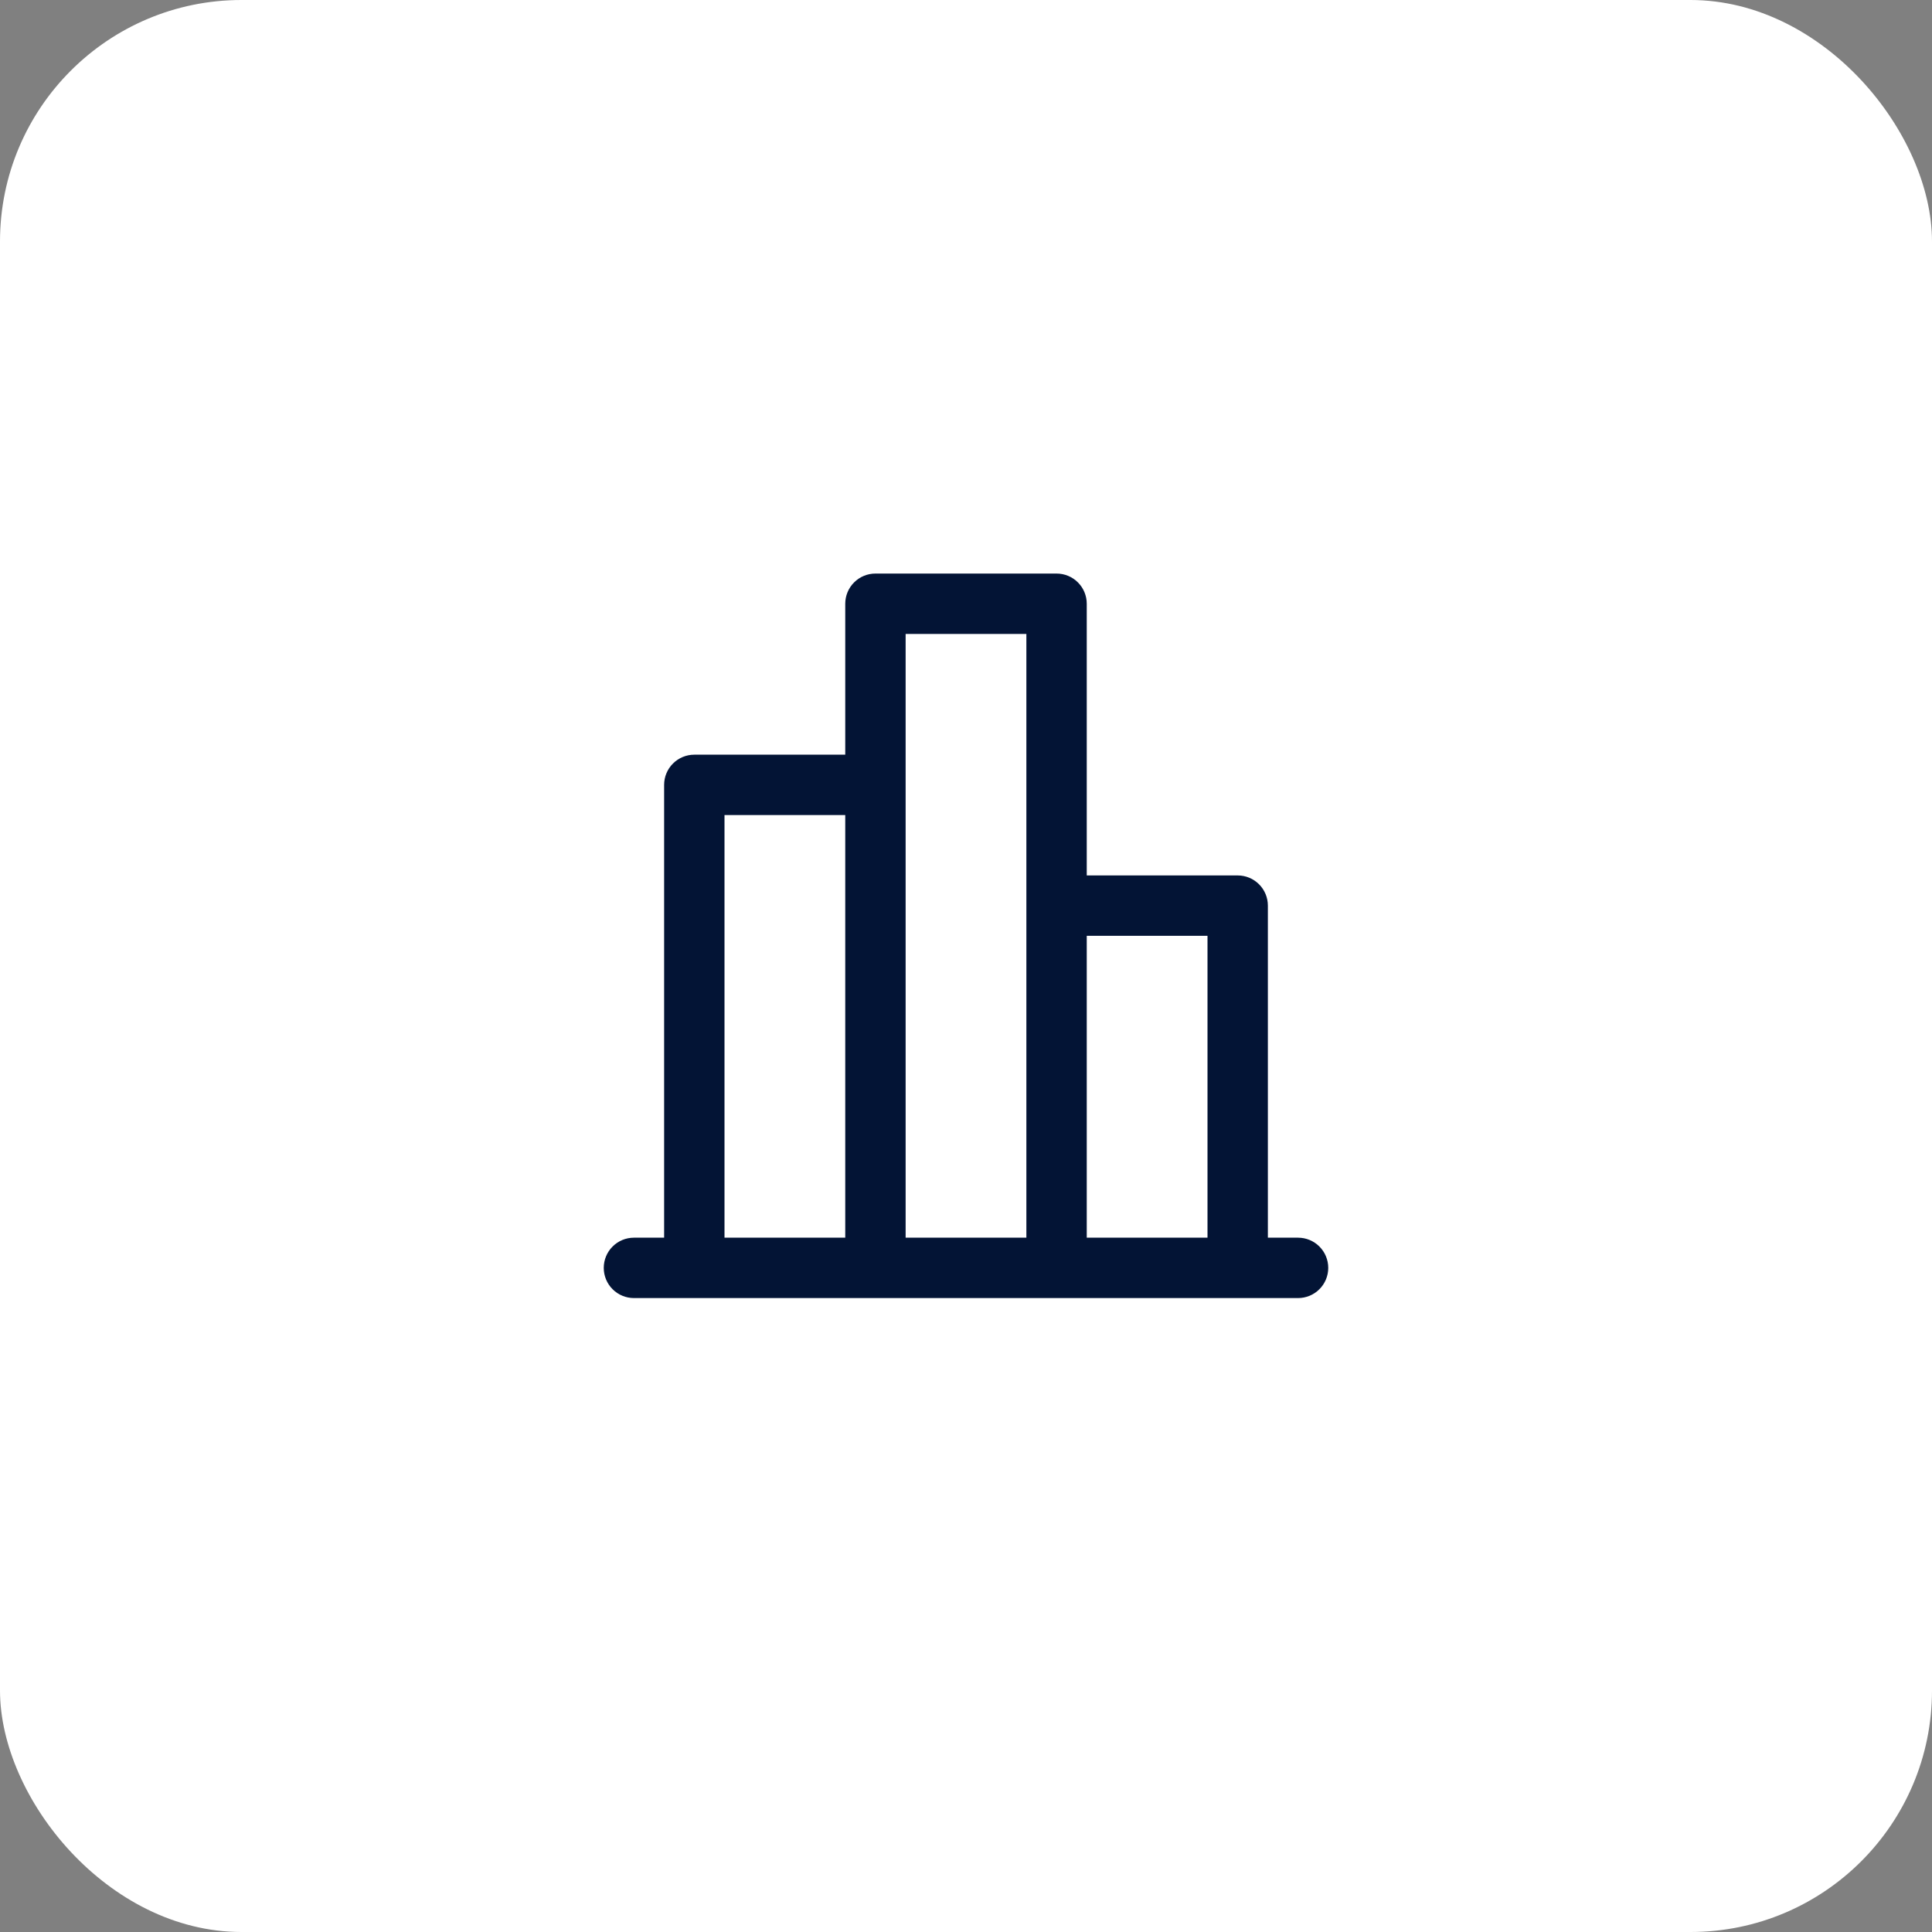 <svg width="64" height="64" viewBox="0 0 64 64" fill="none" xmlns="http://www.w3.org/2000/svg">
<rect x="0" y="0" width="64" height="64" fill="#808080" stroke="none"/>
<rect width="64" height="64" rx="8" fill="white"/>
<path d="M28 20V25H23C22.735 25 22.48 25.105 22.293 25.293C22.105 25.48 22 25.735 22 26V41H21C20.735 41 20.48 41.105 20.293 41.293C20.105 41.48 20 41.735 20 42C20 42.265 20.105 42.52 20.293 42.707C20.48 42.895 20.735 43 21 43H43C43.265 43 43.52 42.895 43.707 42.707C43.895 42.52 44 42.265 44 42C44 41.735 43.895 41.48 43.707 41.293C43.52 41.105 43.265 41 43 41H42V30C42 29.735 41.895 29.48 41.707 29.293C41.52 29.105 41.265 29 41 29H36V20C36 19.735 35.895 19.48 35.707 19.293C35.52 19.105 35.265 19 35 19H29C28.735 19 28.48 19.105 28.293 19.293C28.105 19.48 28 19.735 28 20ZM24 27H28V41H24V27ZM40 31V41H36V31H40ZM34 21V41H30V21H34Z" fill="#031435"/>
</svg>
